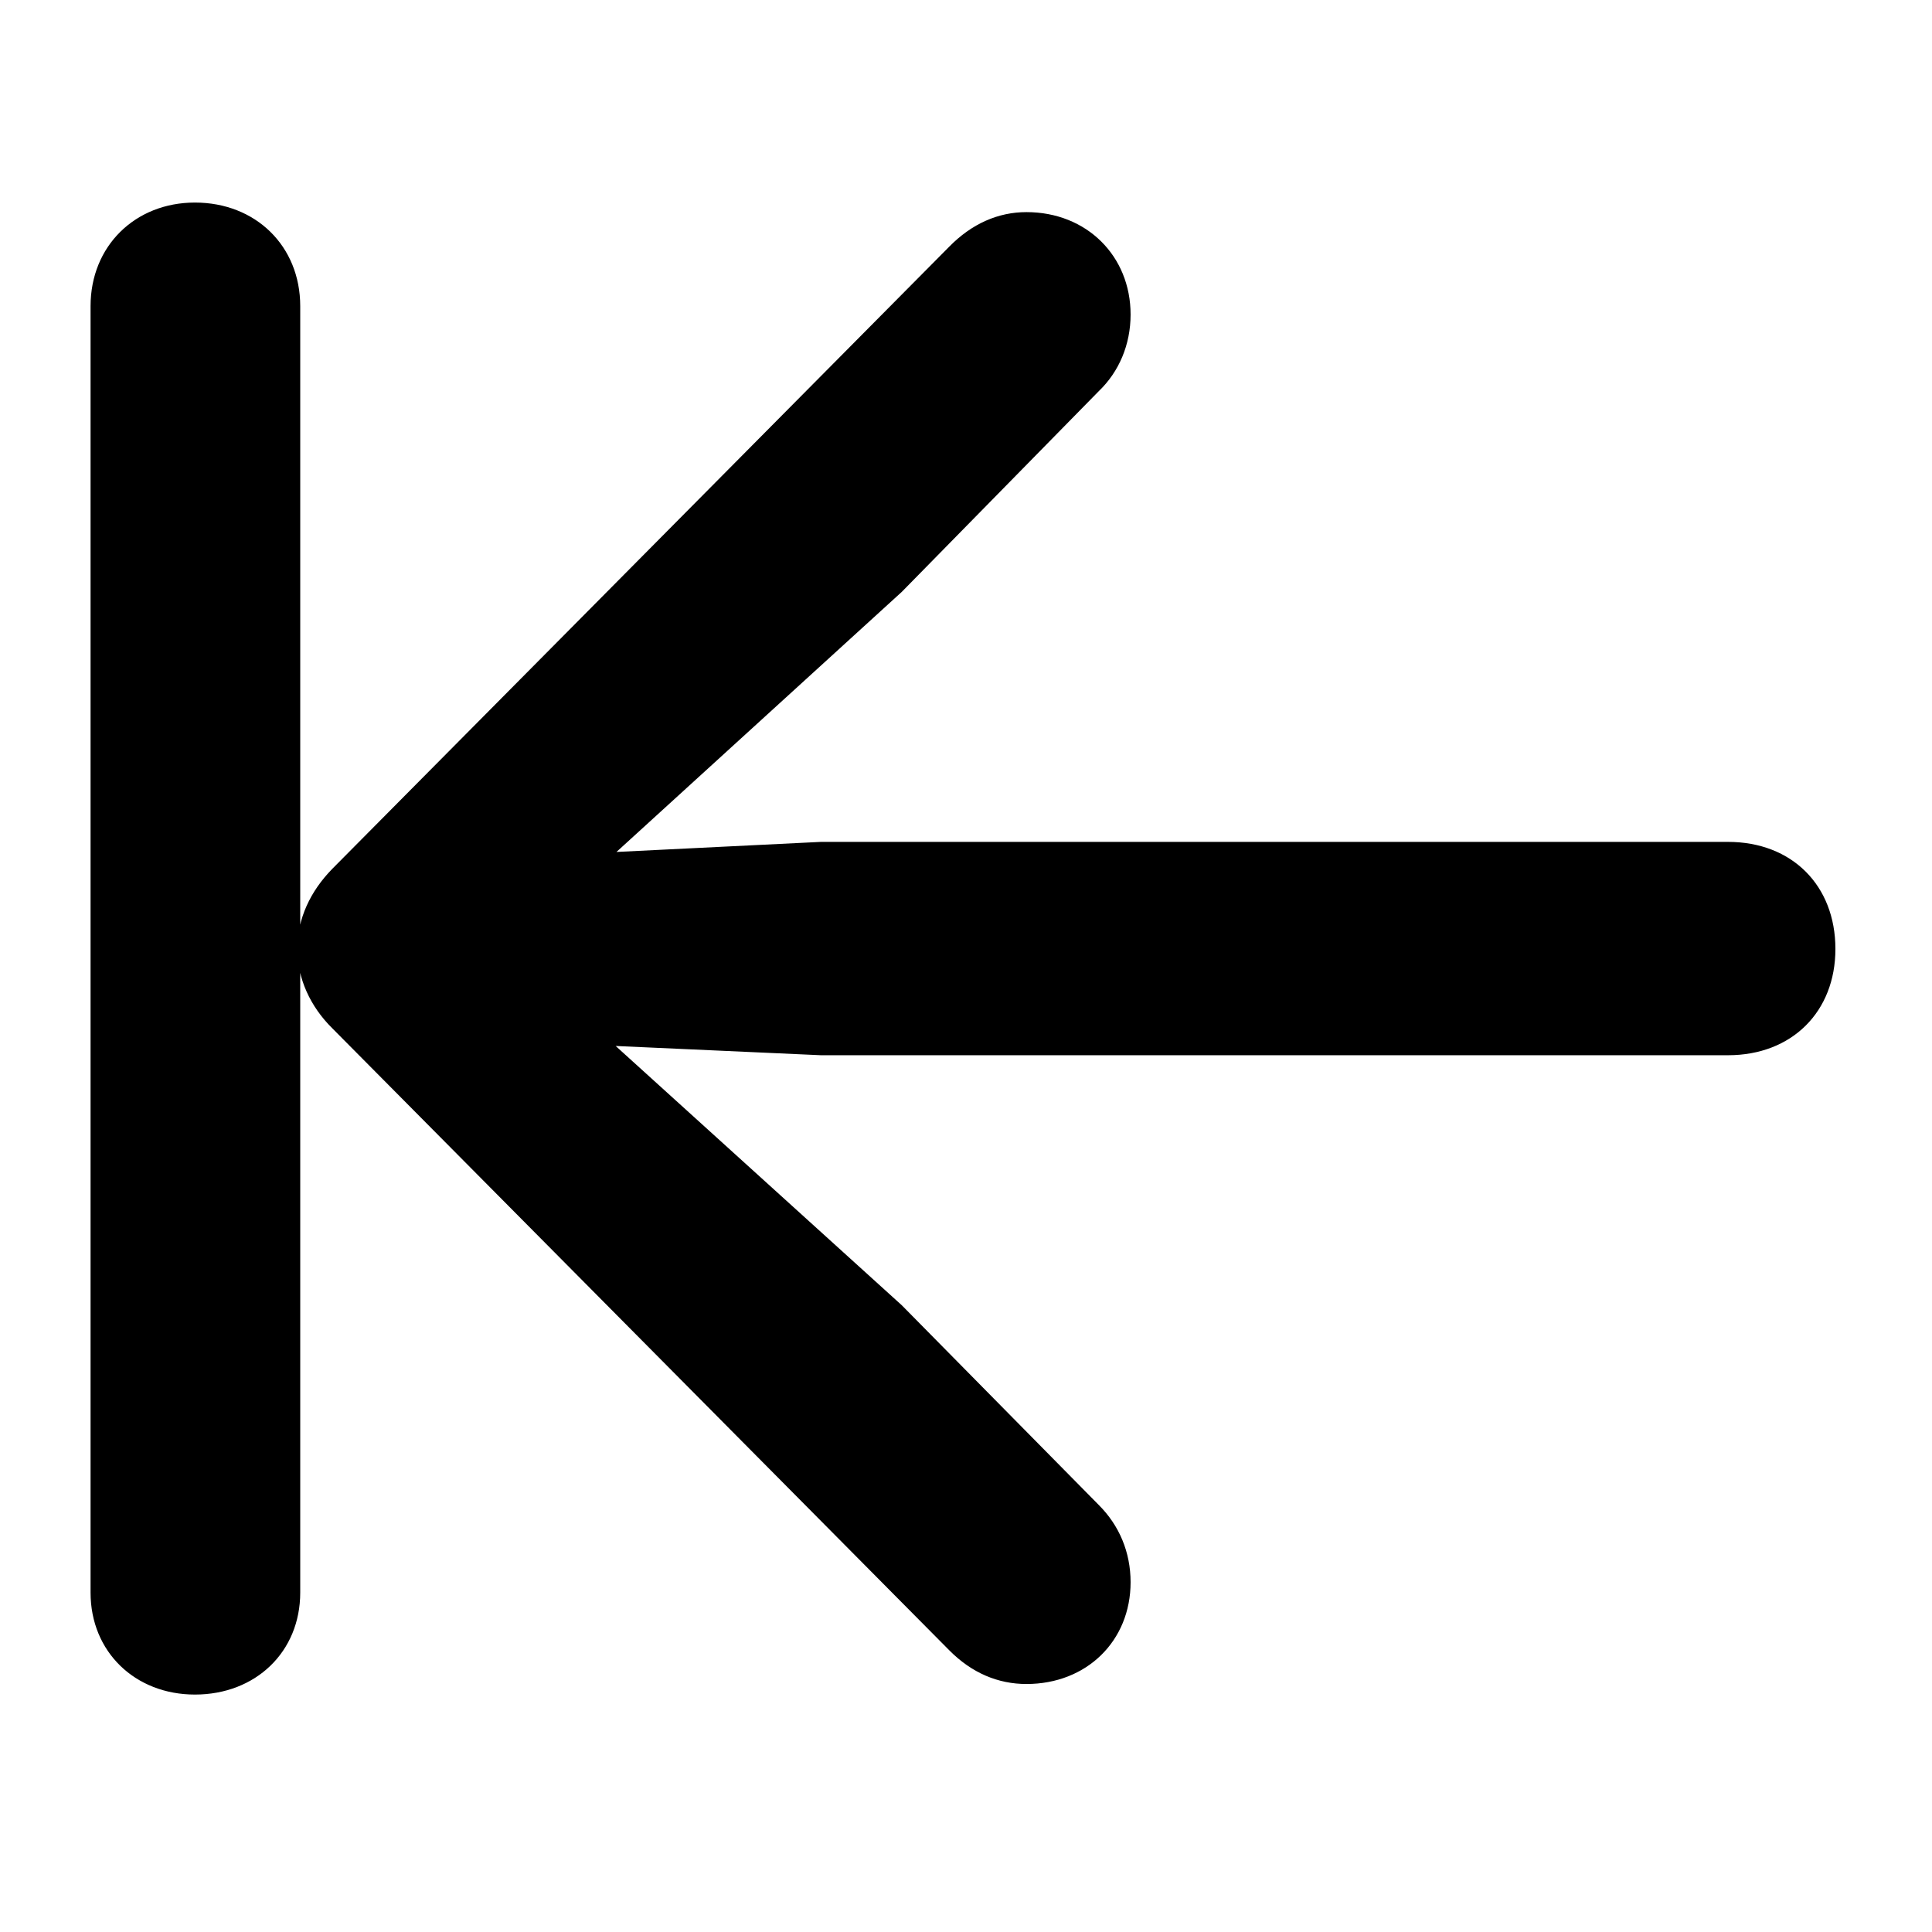 <?xml version="1.0" encoding="UTF-8" standalone="no"?>
<!DOCTYPE svg PUBLIC "-//W3C//DTD SVG 1.1//EN" "http://www.w3.org/Graphics/SVG/1.1/DTD/svg11.dtd">
<svg width="100%" height="100%" viewBox="0 0 64 64" version="1.1" xmlns="http://www.w3.org/2000/svg" xmlns:xlink="http://www.w3.org/1999/xlink" xml:space="preserve" xmlns:serif="http://www.serif.com/" style="fill-rule:evenodd;clip-rule:evenodd;stroke-linejoin:round;stroke-miterlimit:2;">
    <g transform="matrix(1.032,0,0,1.032,3,6.71)">
        <rect x="0" y="0" width="56.195" height="49.006" style="fill-opacity:0;"/>
        <g transform="matrix(-1,0,0,1,56.008,0)">
            <path d="M0,23.959C0,25.972 1.395,27.37 3.447,27.37L32.566,27.37L39.153,27.073L29.968,35.396L23.641,41.811C22.992,42.46 22.624,43.317 22.624,44.286C22.624,46.169 24.031,47.553 25.967,47.553C26.872,47.553 27.723,47.204 28.454,46.461L48.251,26.503C48.949,25.813 49.371,24.911 49.371,23.959C49.371,22.981 48.949,22.104 48.251,21.389L28.454,1.425C27.723,0.676 26.872,0.307 25.967,0.307C24.031,0.307 22.624,1.717 22.624,3.594C22.624,4.564 22.998,5.432 23.641,6.05L29.968,12.496L39.127,20.845L32.566,20.522L3.447,20.522C1.395,20.522 0,21.92 0,23.959ZM49.278,44.619C49.278,46.523 50.709,47.892 52.658,47.892C54.576,47.892 56.008,46.523 56.008,44.619L56.008,3.324C56.008,1.395 54.576,0 52.658,0C50.709,0 49.278,1.395 49.278,3.324L49.278,44.619Z" style="fill-rule:nonzero;"/>
        </g>
    </g>
</svg>
